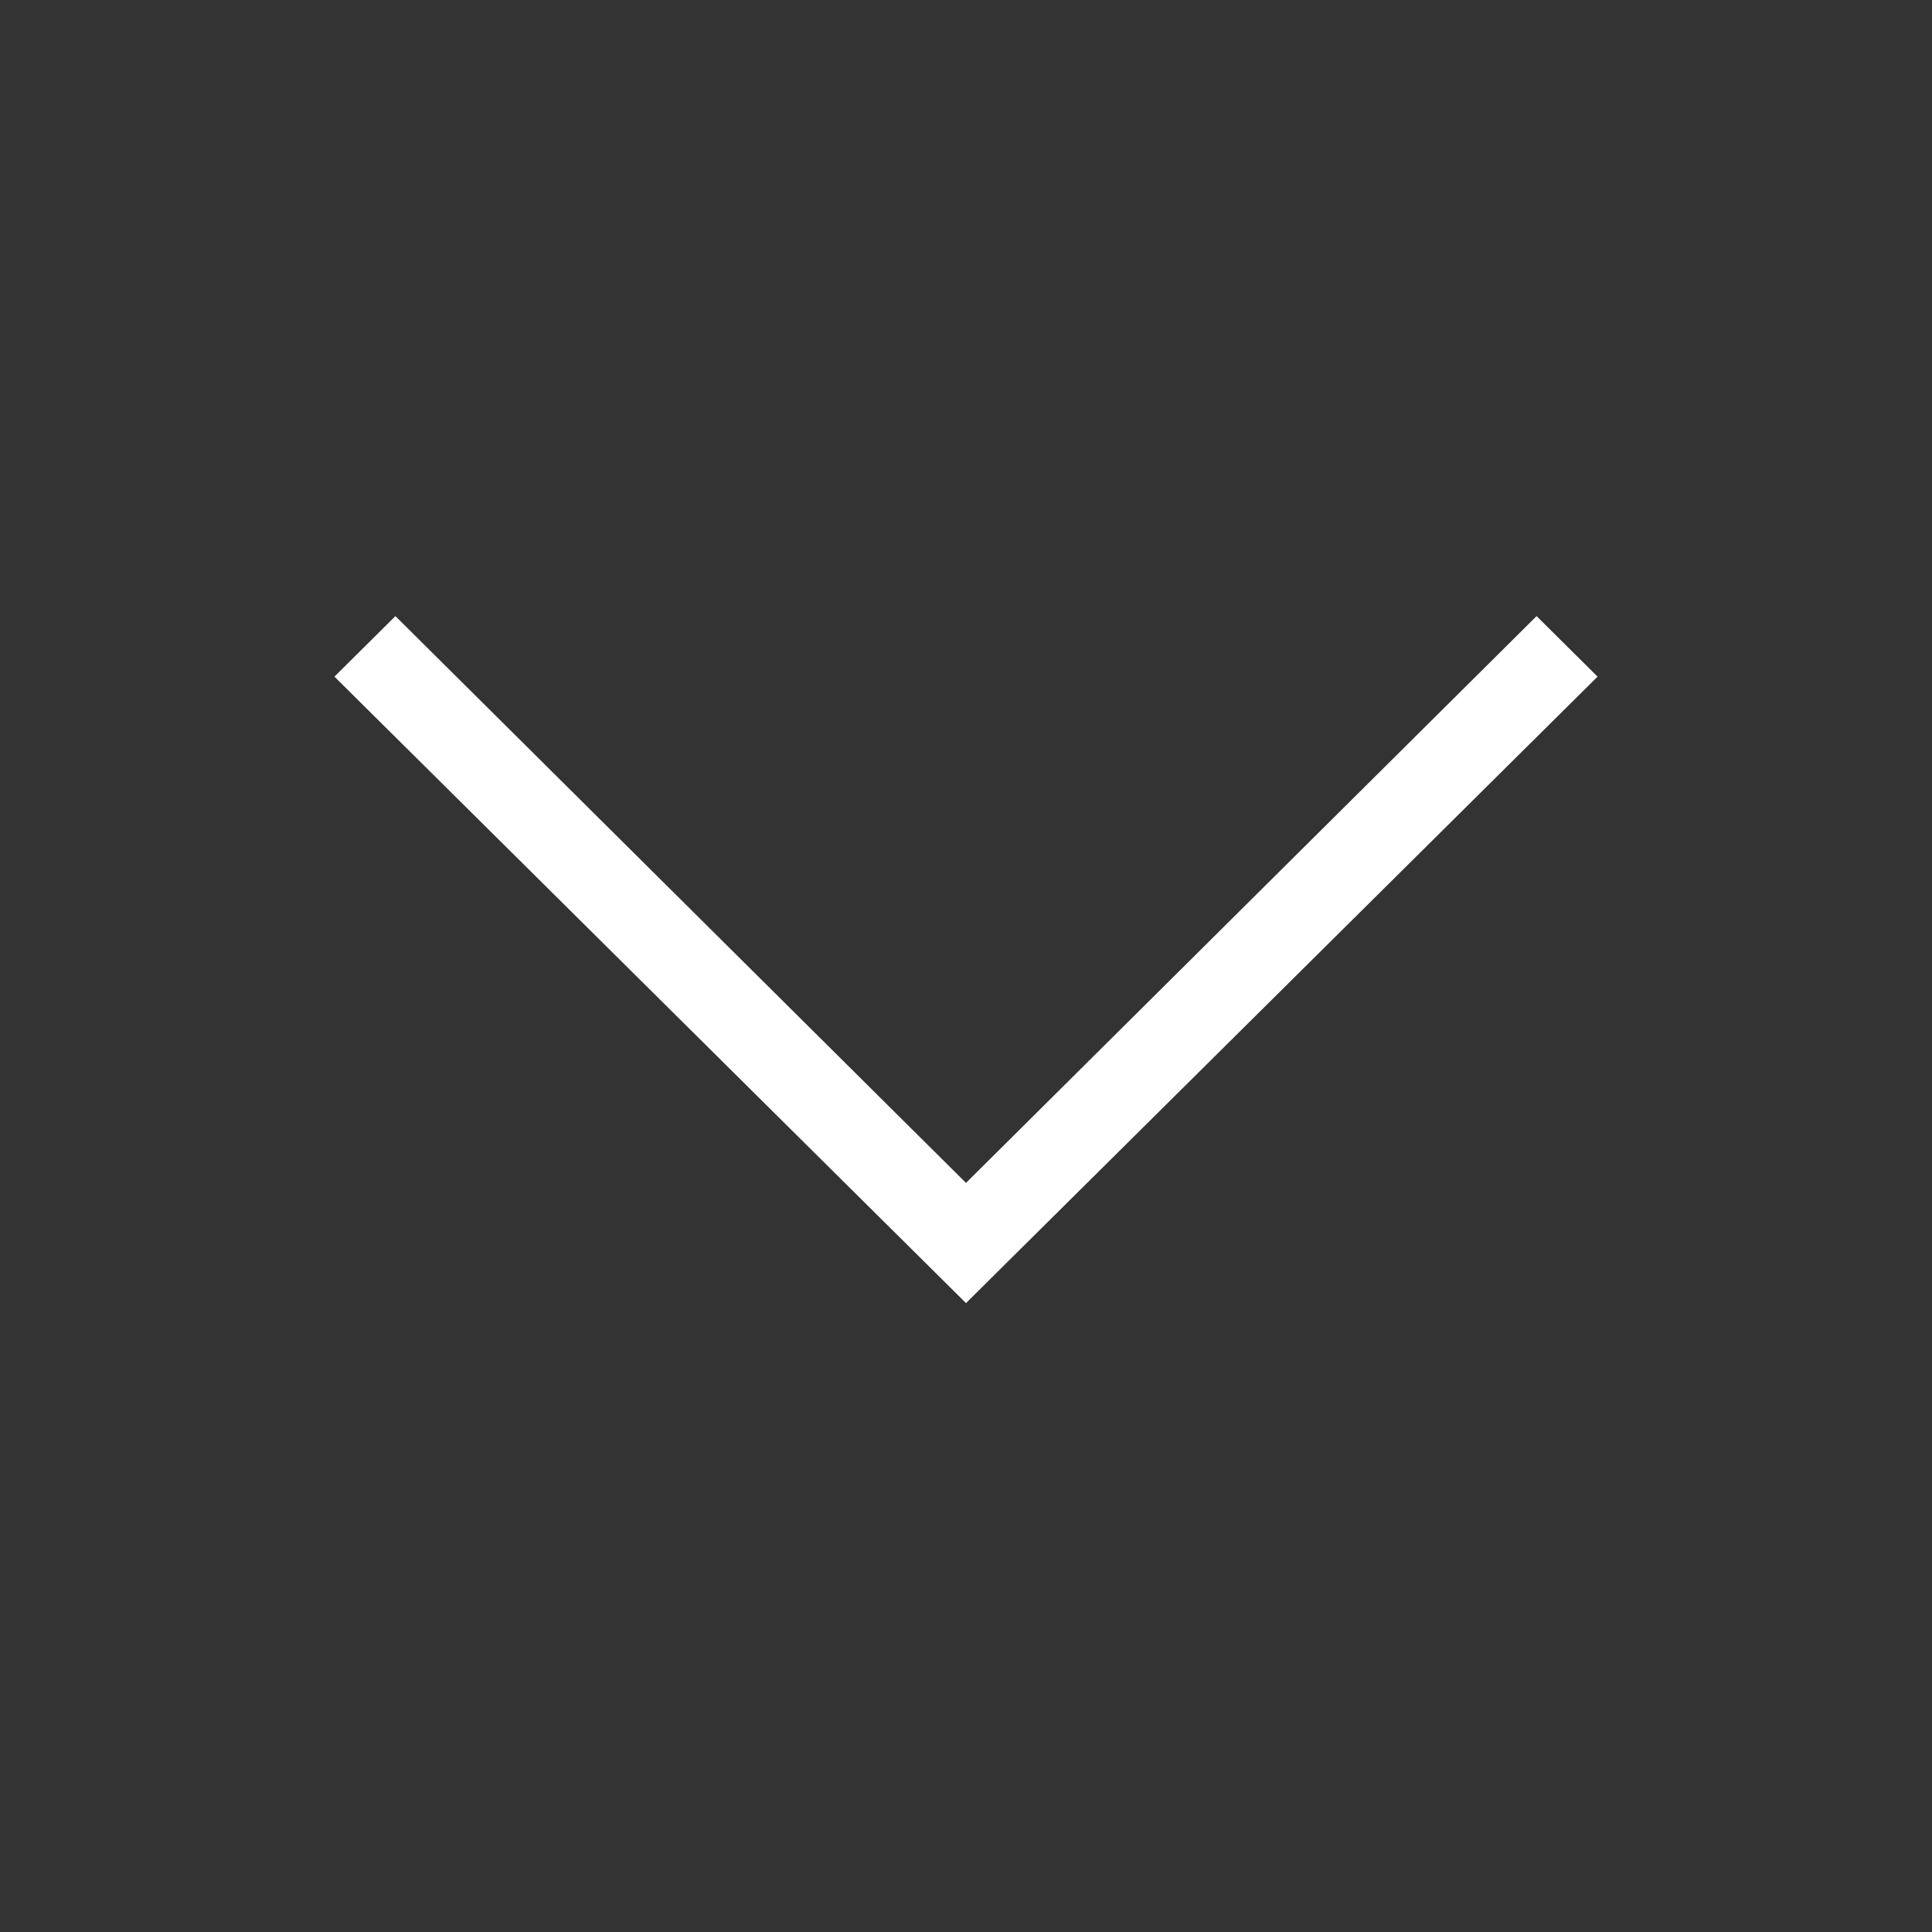 <svg xmlns="http://www.w3.org/2000/svg" width="48" height="48" viewBox="0 0 48 48">
    <rect x="0" y="0" width="48" height="48" fill="#333333" stroke="none"/>
    <path fill="#FFF" d="M16 17.375L0.309 1.811 1.824 0.307 16 14.389 30.176 0.307 31.691 1.811z" transform="translate(8 15)"/>
</svg>
